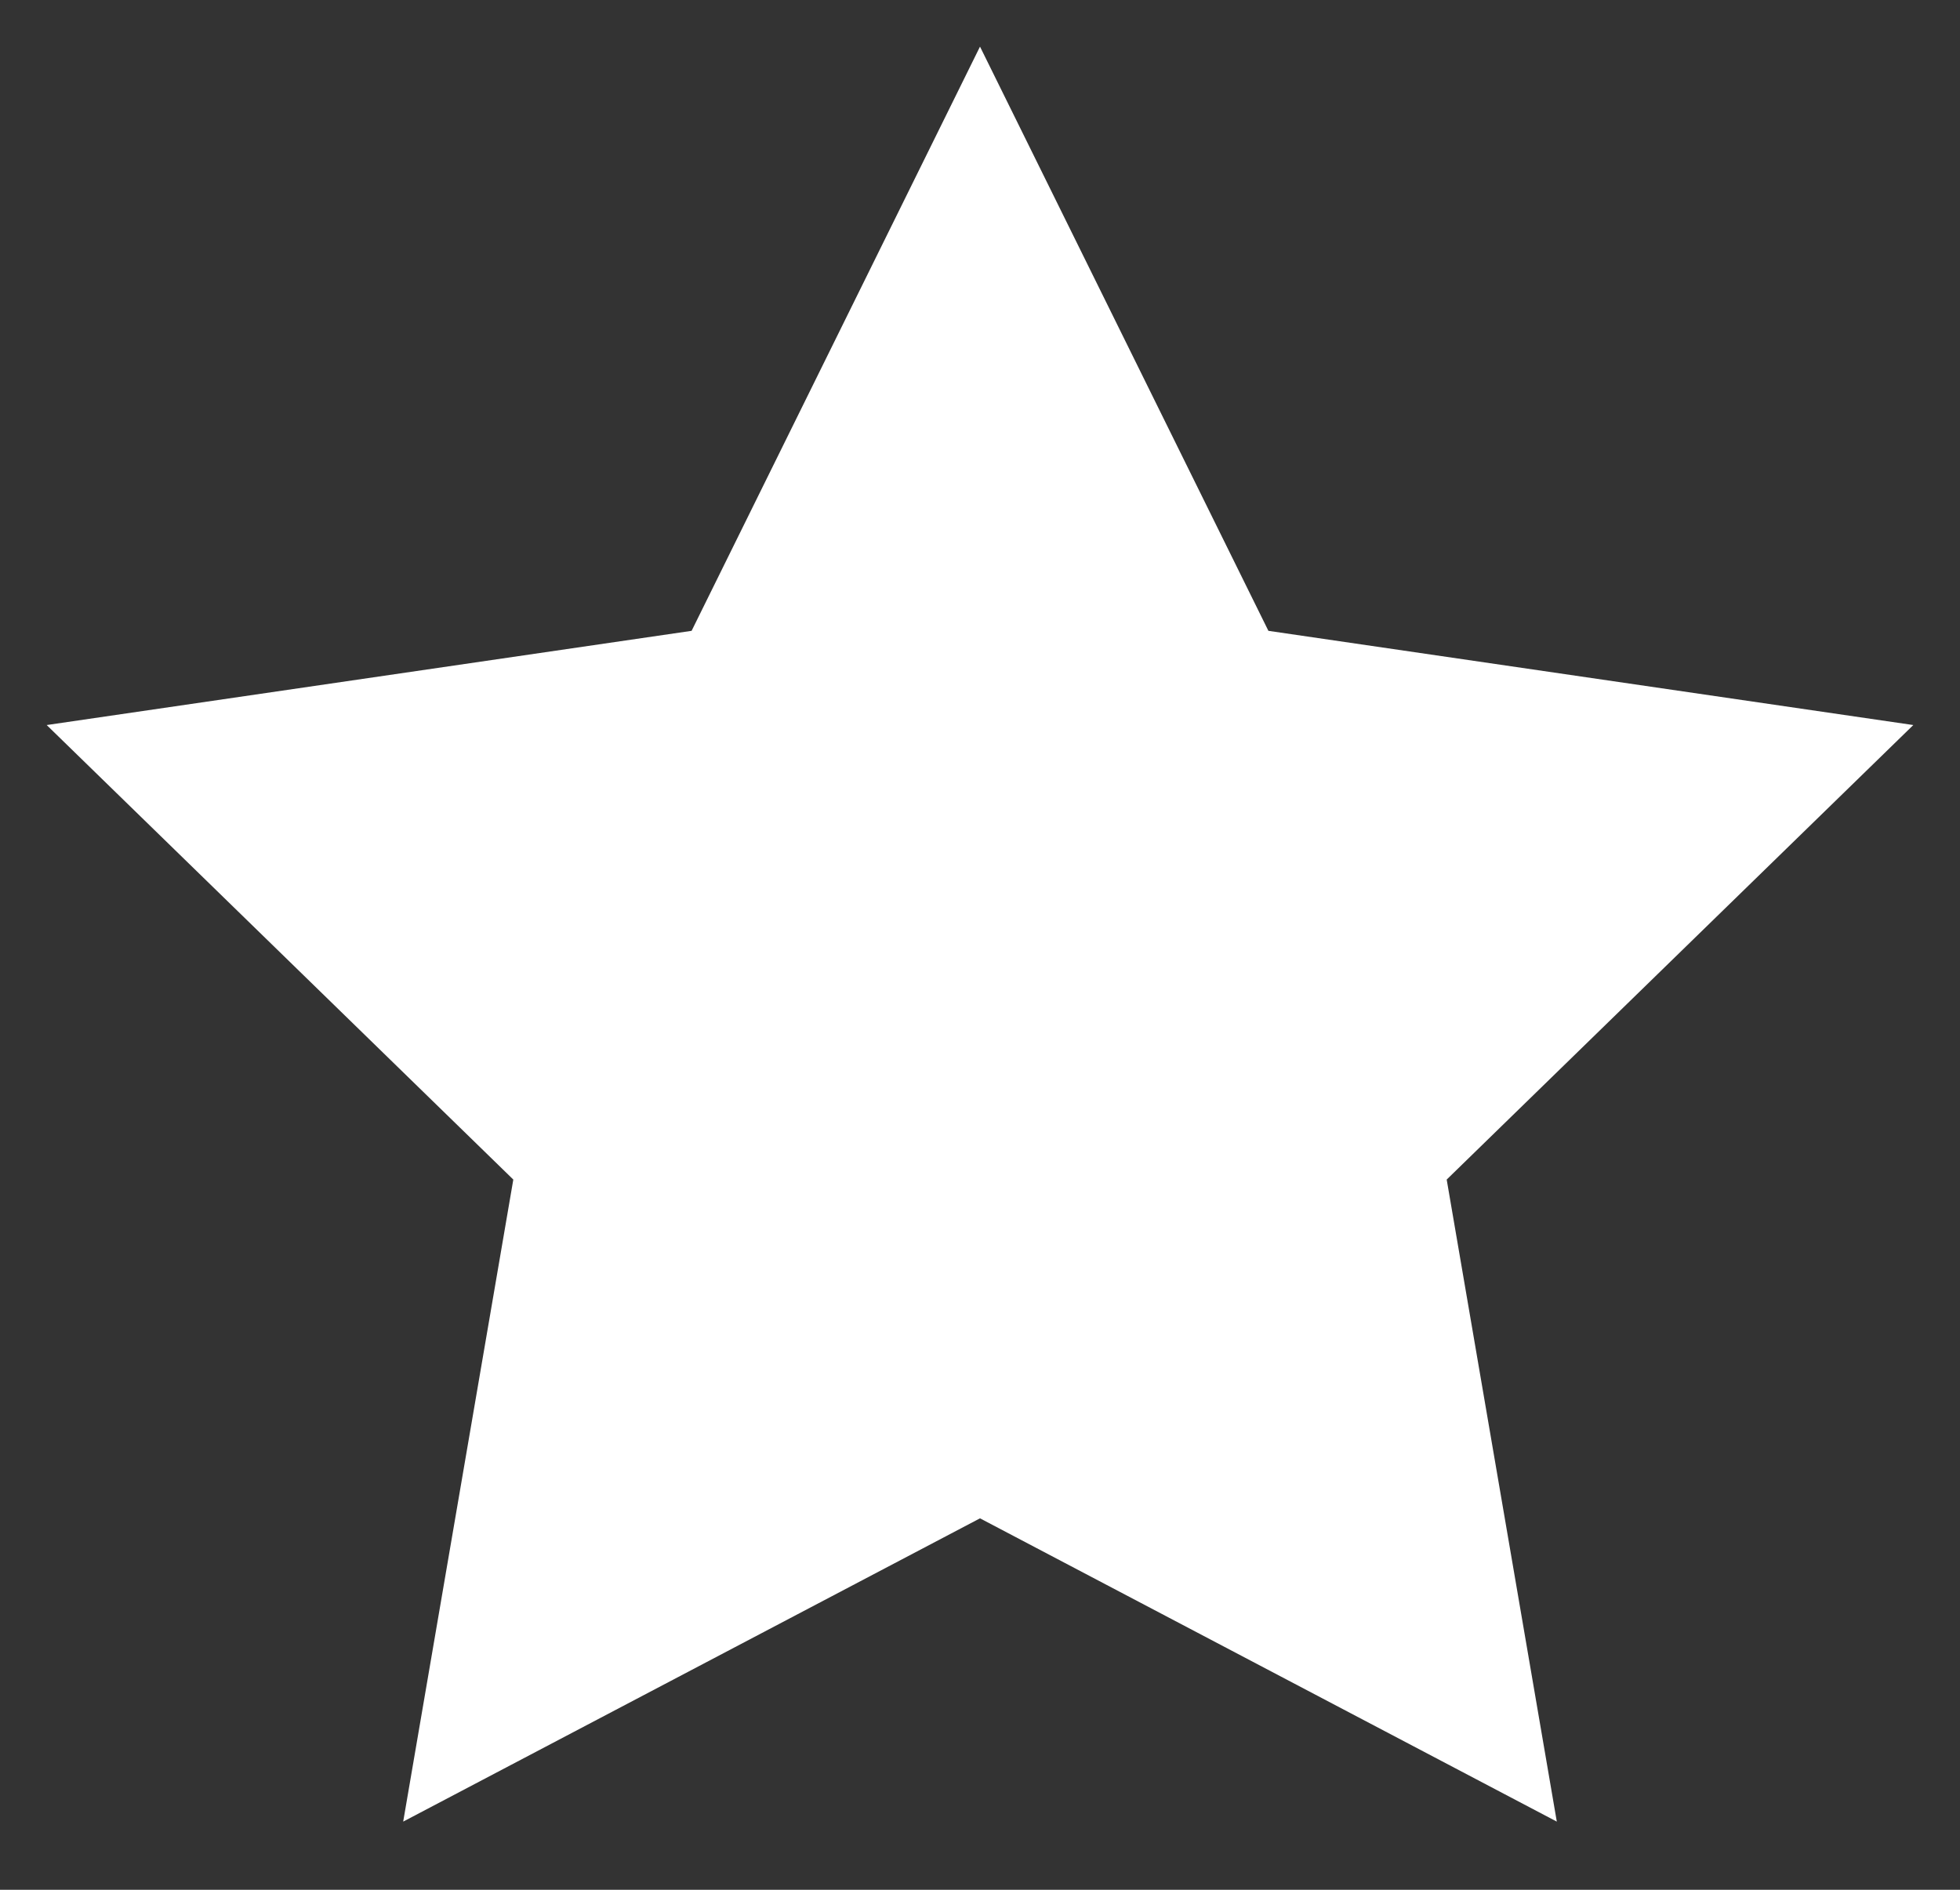 <svg width="28" height="27" viewBox="0 0 28 27" fill="none" xmlns="http://www.w3.org/2000/svg">
<rect x="0" y="0" width="28" height="27" fill="#333333" stroke="none"/>
<path d="M14 0.666L18.12 9.013L27.333 10.359L20.667 16.853L22.24 26.026L14 21.693L5.76 26.026L7.333 16.853L0.667 10.359L9.88 9.013L14 0.666Z" fill="white"/>
</svg>
